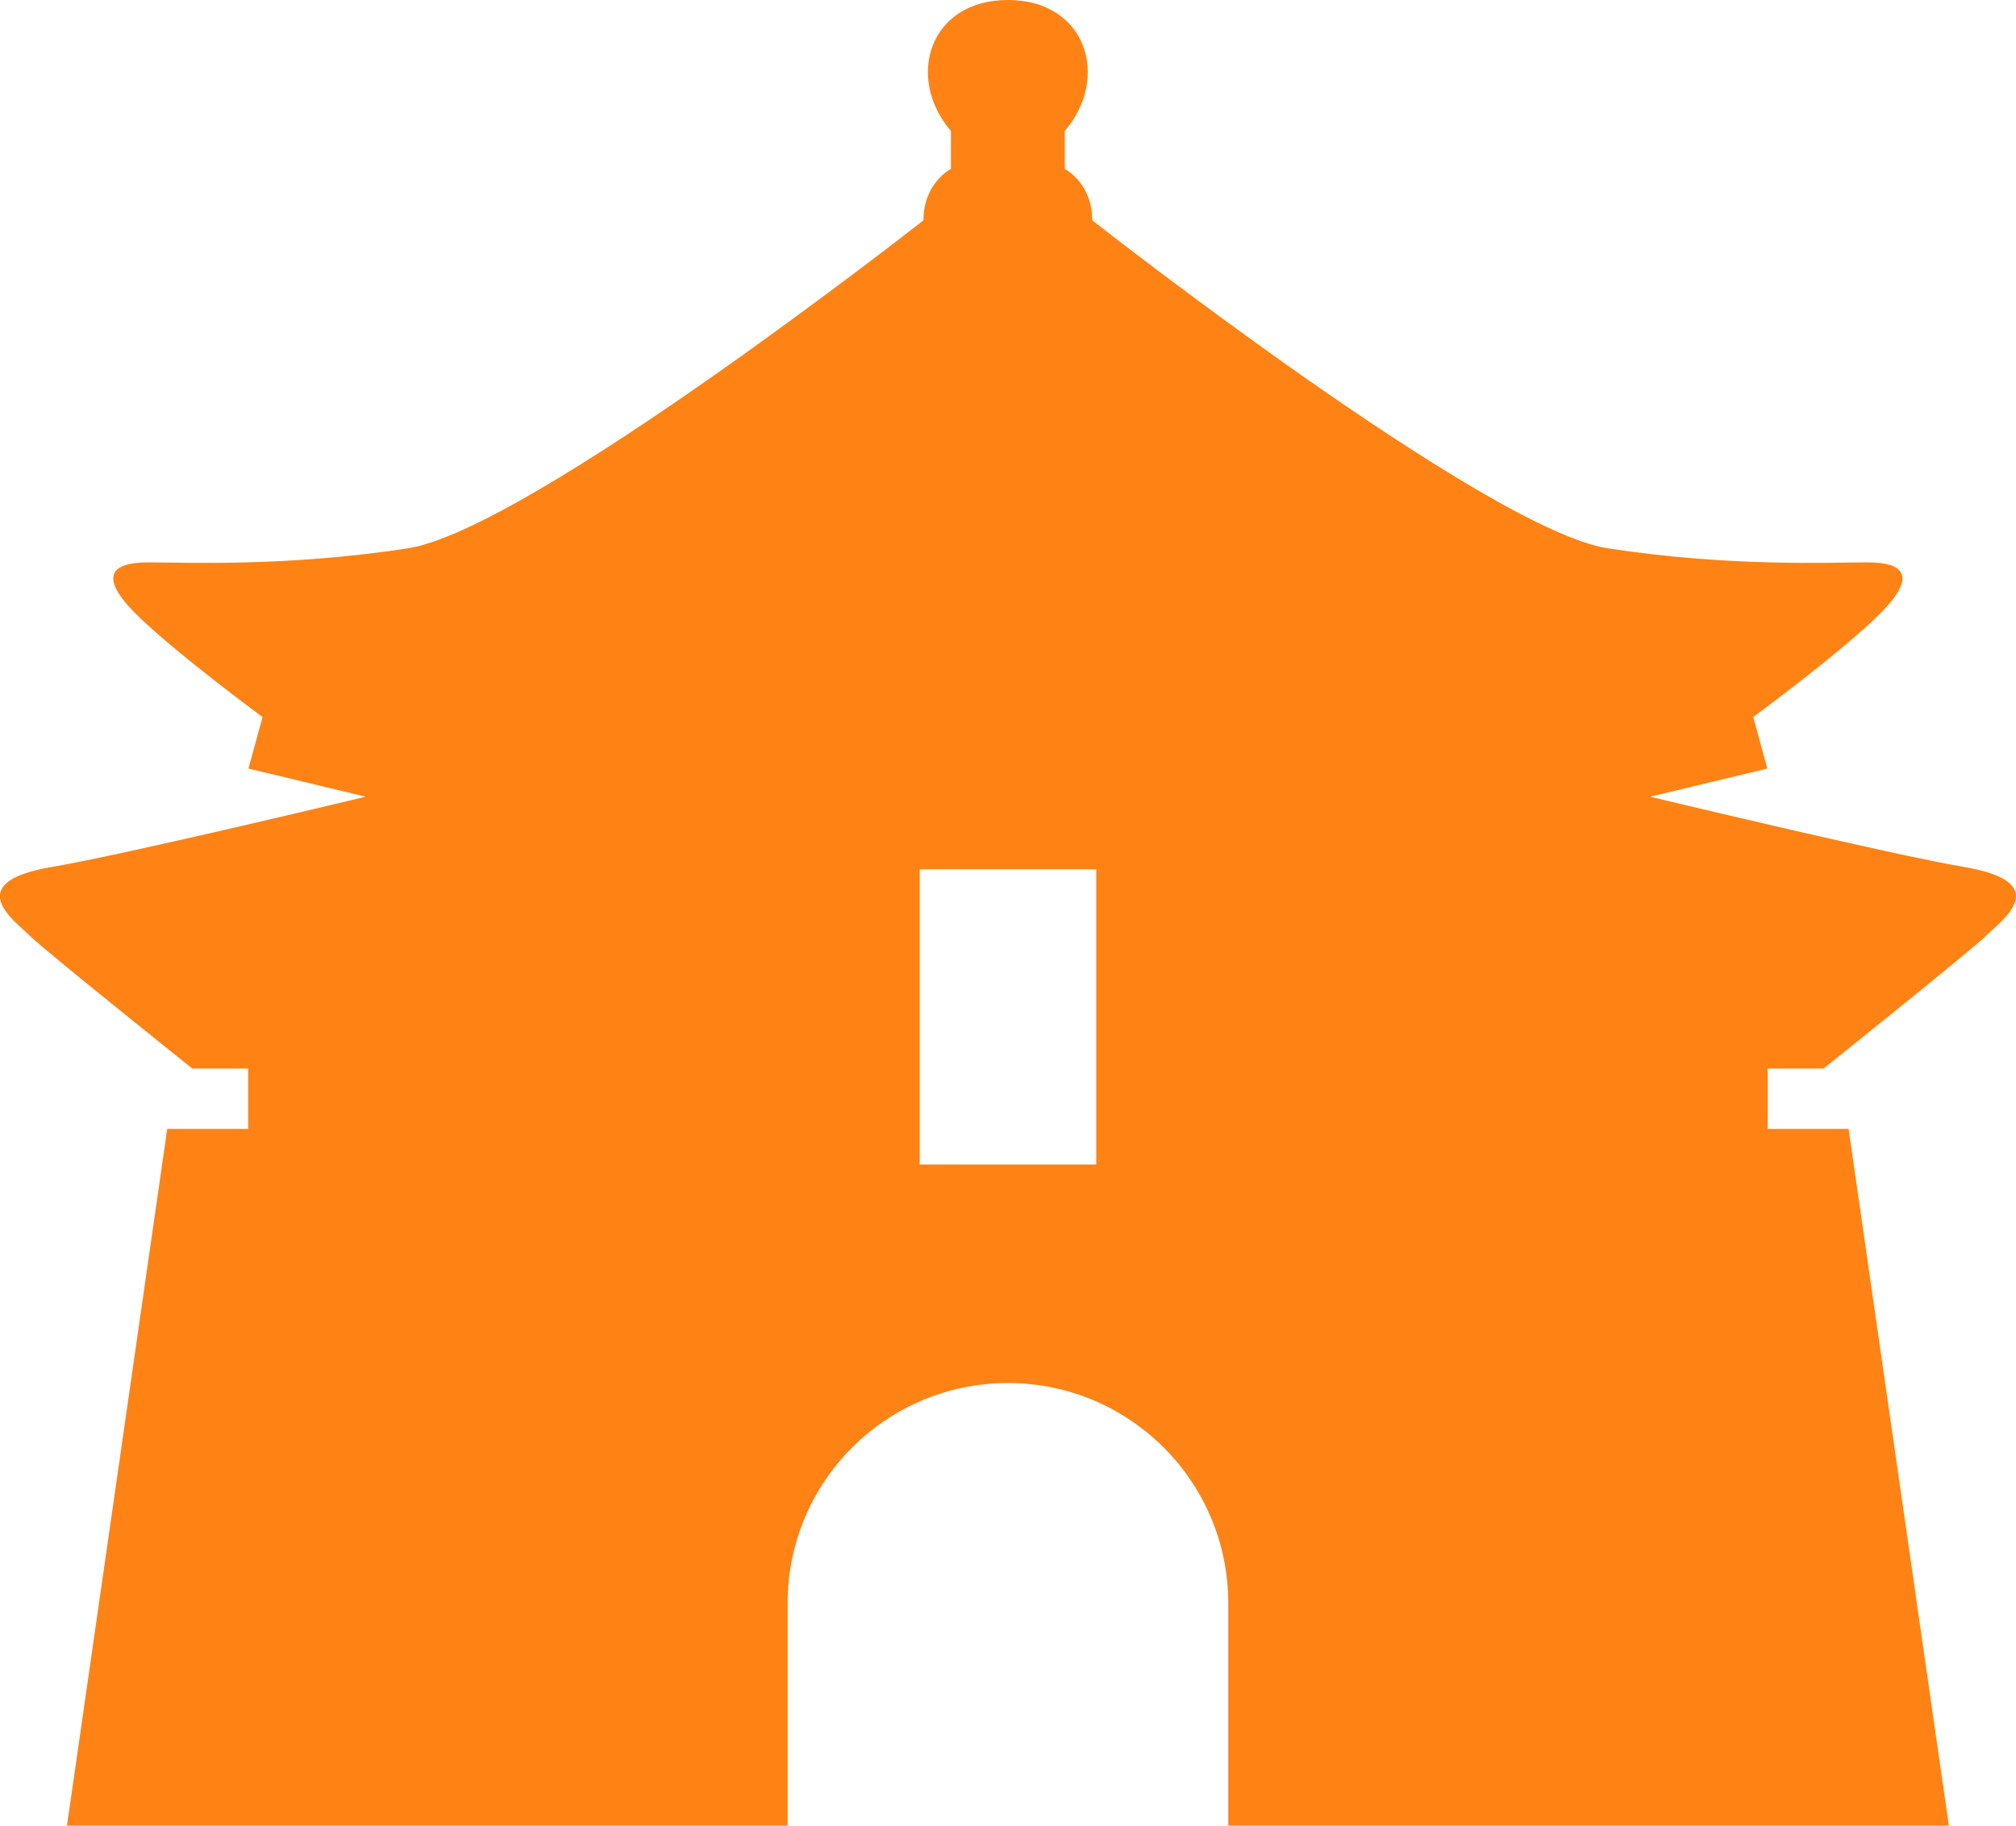 <?xml version="1.0" encoding="UTF-8"?><svg id="_レイヤー_2" xmlns="http://www.w3.org/2000/svg" width="318.75" height="288.73" viewBox="0 0 318.75 288.73"><defs><style>.cls-1{fill:#ff8214;}</style></defs><g id="assets"><path class="cls-1" d="M310.56,137.12c-11.68-1.98-49.65-11.12-49.65-11.12l18.52-4.45-2.22-8.15s14.08-10.38,20-16.31c5.93-5.92,3.96-8.15-1.98-8.15s-21.73.74-41.01-2.22c-19.27-2.97-81.53-51.88-81.53-51.88,0-5.93-4.34-8.12-4.34-8.12v-6c7.21-8.41,3.45-20.72-9-20.72s-16.21,12.31-9,20.72v6s-4.34,2.19-4.34,8.12c0,0-62.26,48.91-81.53,51.88-19.27,2.96-35.07,2.22-41.01,2.22s-7.91,2.23-1.98,8.15c5.93,5.93,20.02,16.31,20.02,16.31l-2.22,8.15,18.53,4.45s-37.96,9.14-49.66,11.12c-14.57,2.47-5.67,8.65-3.45,10.87,2.22,2.23,25.69,21,25.69,21h8.84v9.55h-12.8l-15.85,110.19h113.94v-35.17c0-19.24,15.6-34.83,34.83-34.83s34.84,15.59,34.84,34.83v35.17h113.93l-15.85-110.19h-12.8v-9.55h8.84s23.47-18.77,25.7-21c2.22-2.22,11.12-8.4-3.46-10.87ZM173.33,168.99v15.18h-27.91v-46.69h27.91v31.51Z"/></g></svg>